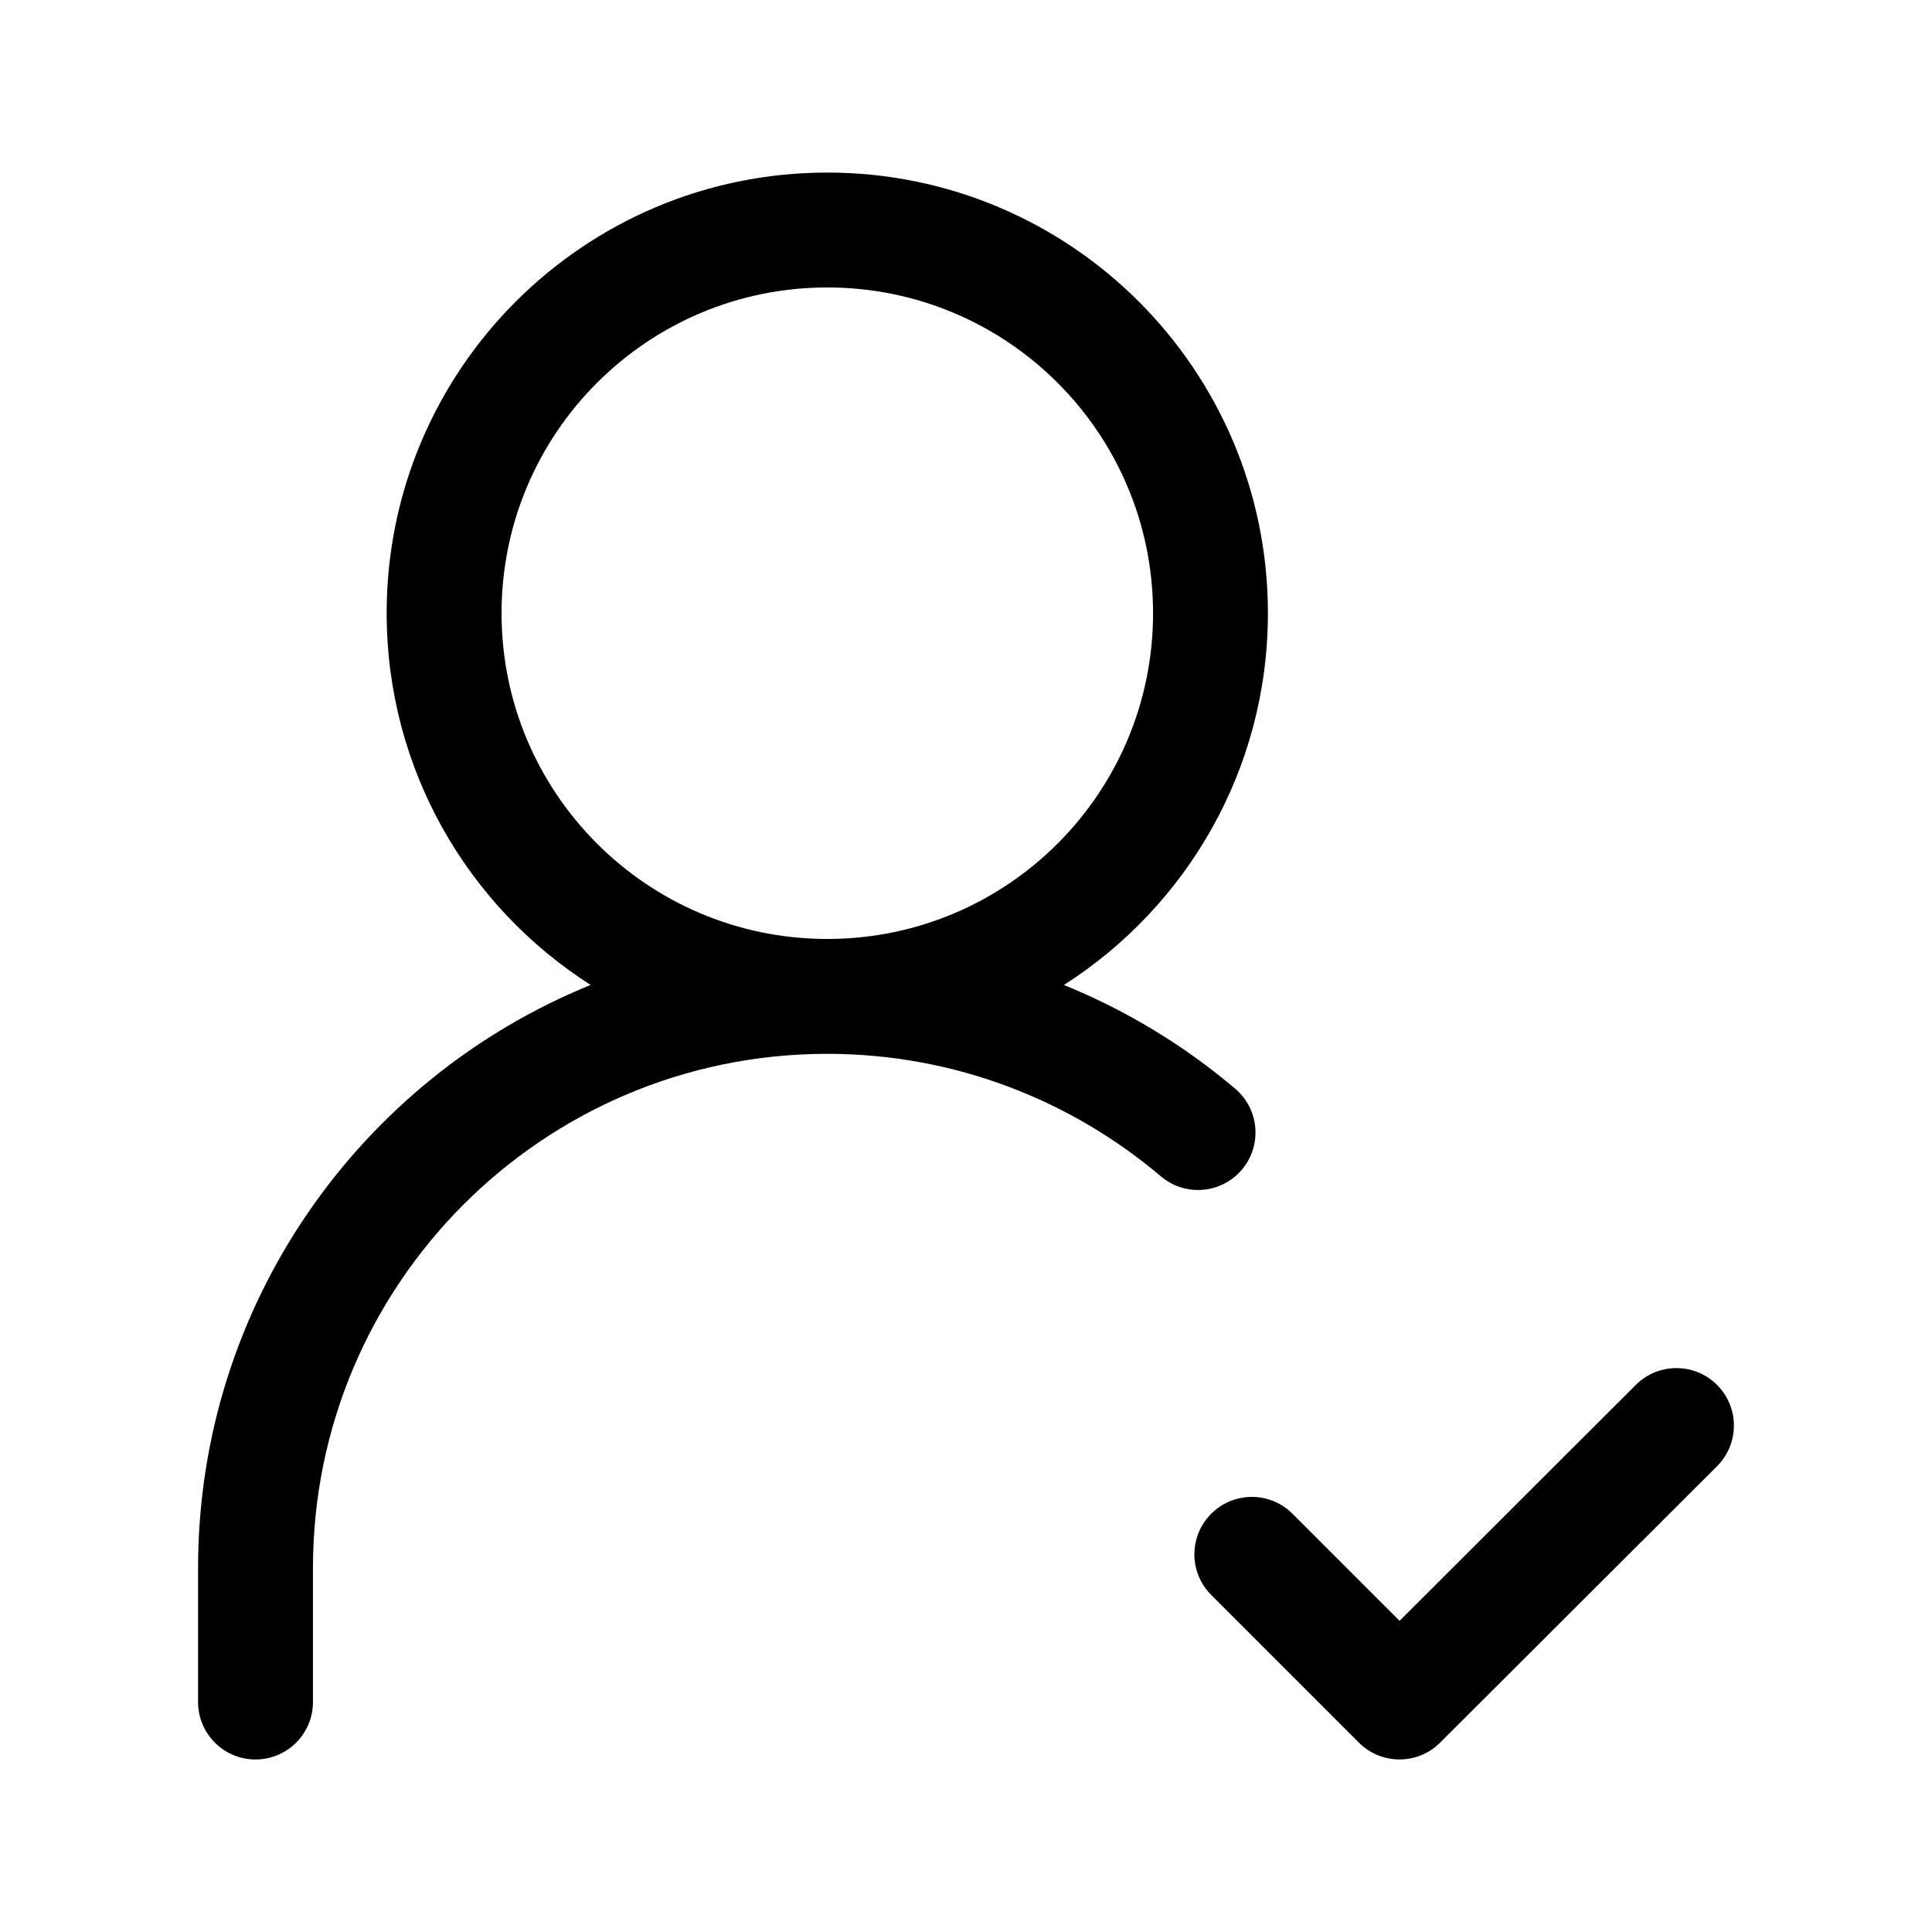 <svg fill="none" height="56" viewBox="0 0 56 56" width="56" xmlns="http://www.w3.org/2000/svg"><path clip-rule="evenodd" d="m23.98 8.332c-5.215 0-9.442 4.227-9.442 9.442 0 5.197 4.199 9.414 9.39 9.442l.052-0.0.052 0c5.191-.028 9.39-4.245 9.39-9.442 0-5.215-4.227-9.442-9.442-9.442zm-12.772 9.442c0 4.529 2.357 8.508 5.912 10.775-6.676 2.712-11.379 9.263-11.379 16.905v3.88c0 .919.745 1.665 1.665 1.665.92 0 1.665-.746 1.665-1.665v-3.88c0-8.21 6.64-14.879 14.854-14.908l.054 0.0.054-0c3.661.013 7.023 1.353 9.616 3.551.701.595 1.752.508 2.347-.193.595-.701.508-1.752-.193-2.347-1.47-1.247-3.145-2.268-4.966-3.007 3.556-2.268 5.914-6.247 5.914-10.776 0-7.054-5.718-12.772-12.772-12.772-7.054 0-12.772 5.718-12.772 12.772zm38.561 24.725c.651-.65.652-1.704.002-2.355s-1.704-.652-2.355-.002l-6.849 6.838-3.104-3.104c-.65-.65-1.704-.65-2.355 0s-.65 1.704 0 2.355l4.28 4.28c.65.65 1.703.65 2.354.001z" fill="#000" fill-rule="evenodd"/></svg>
